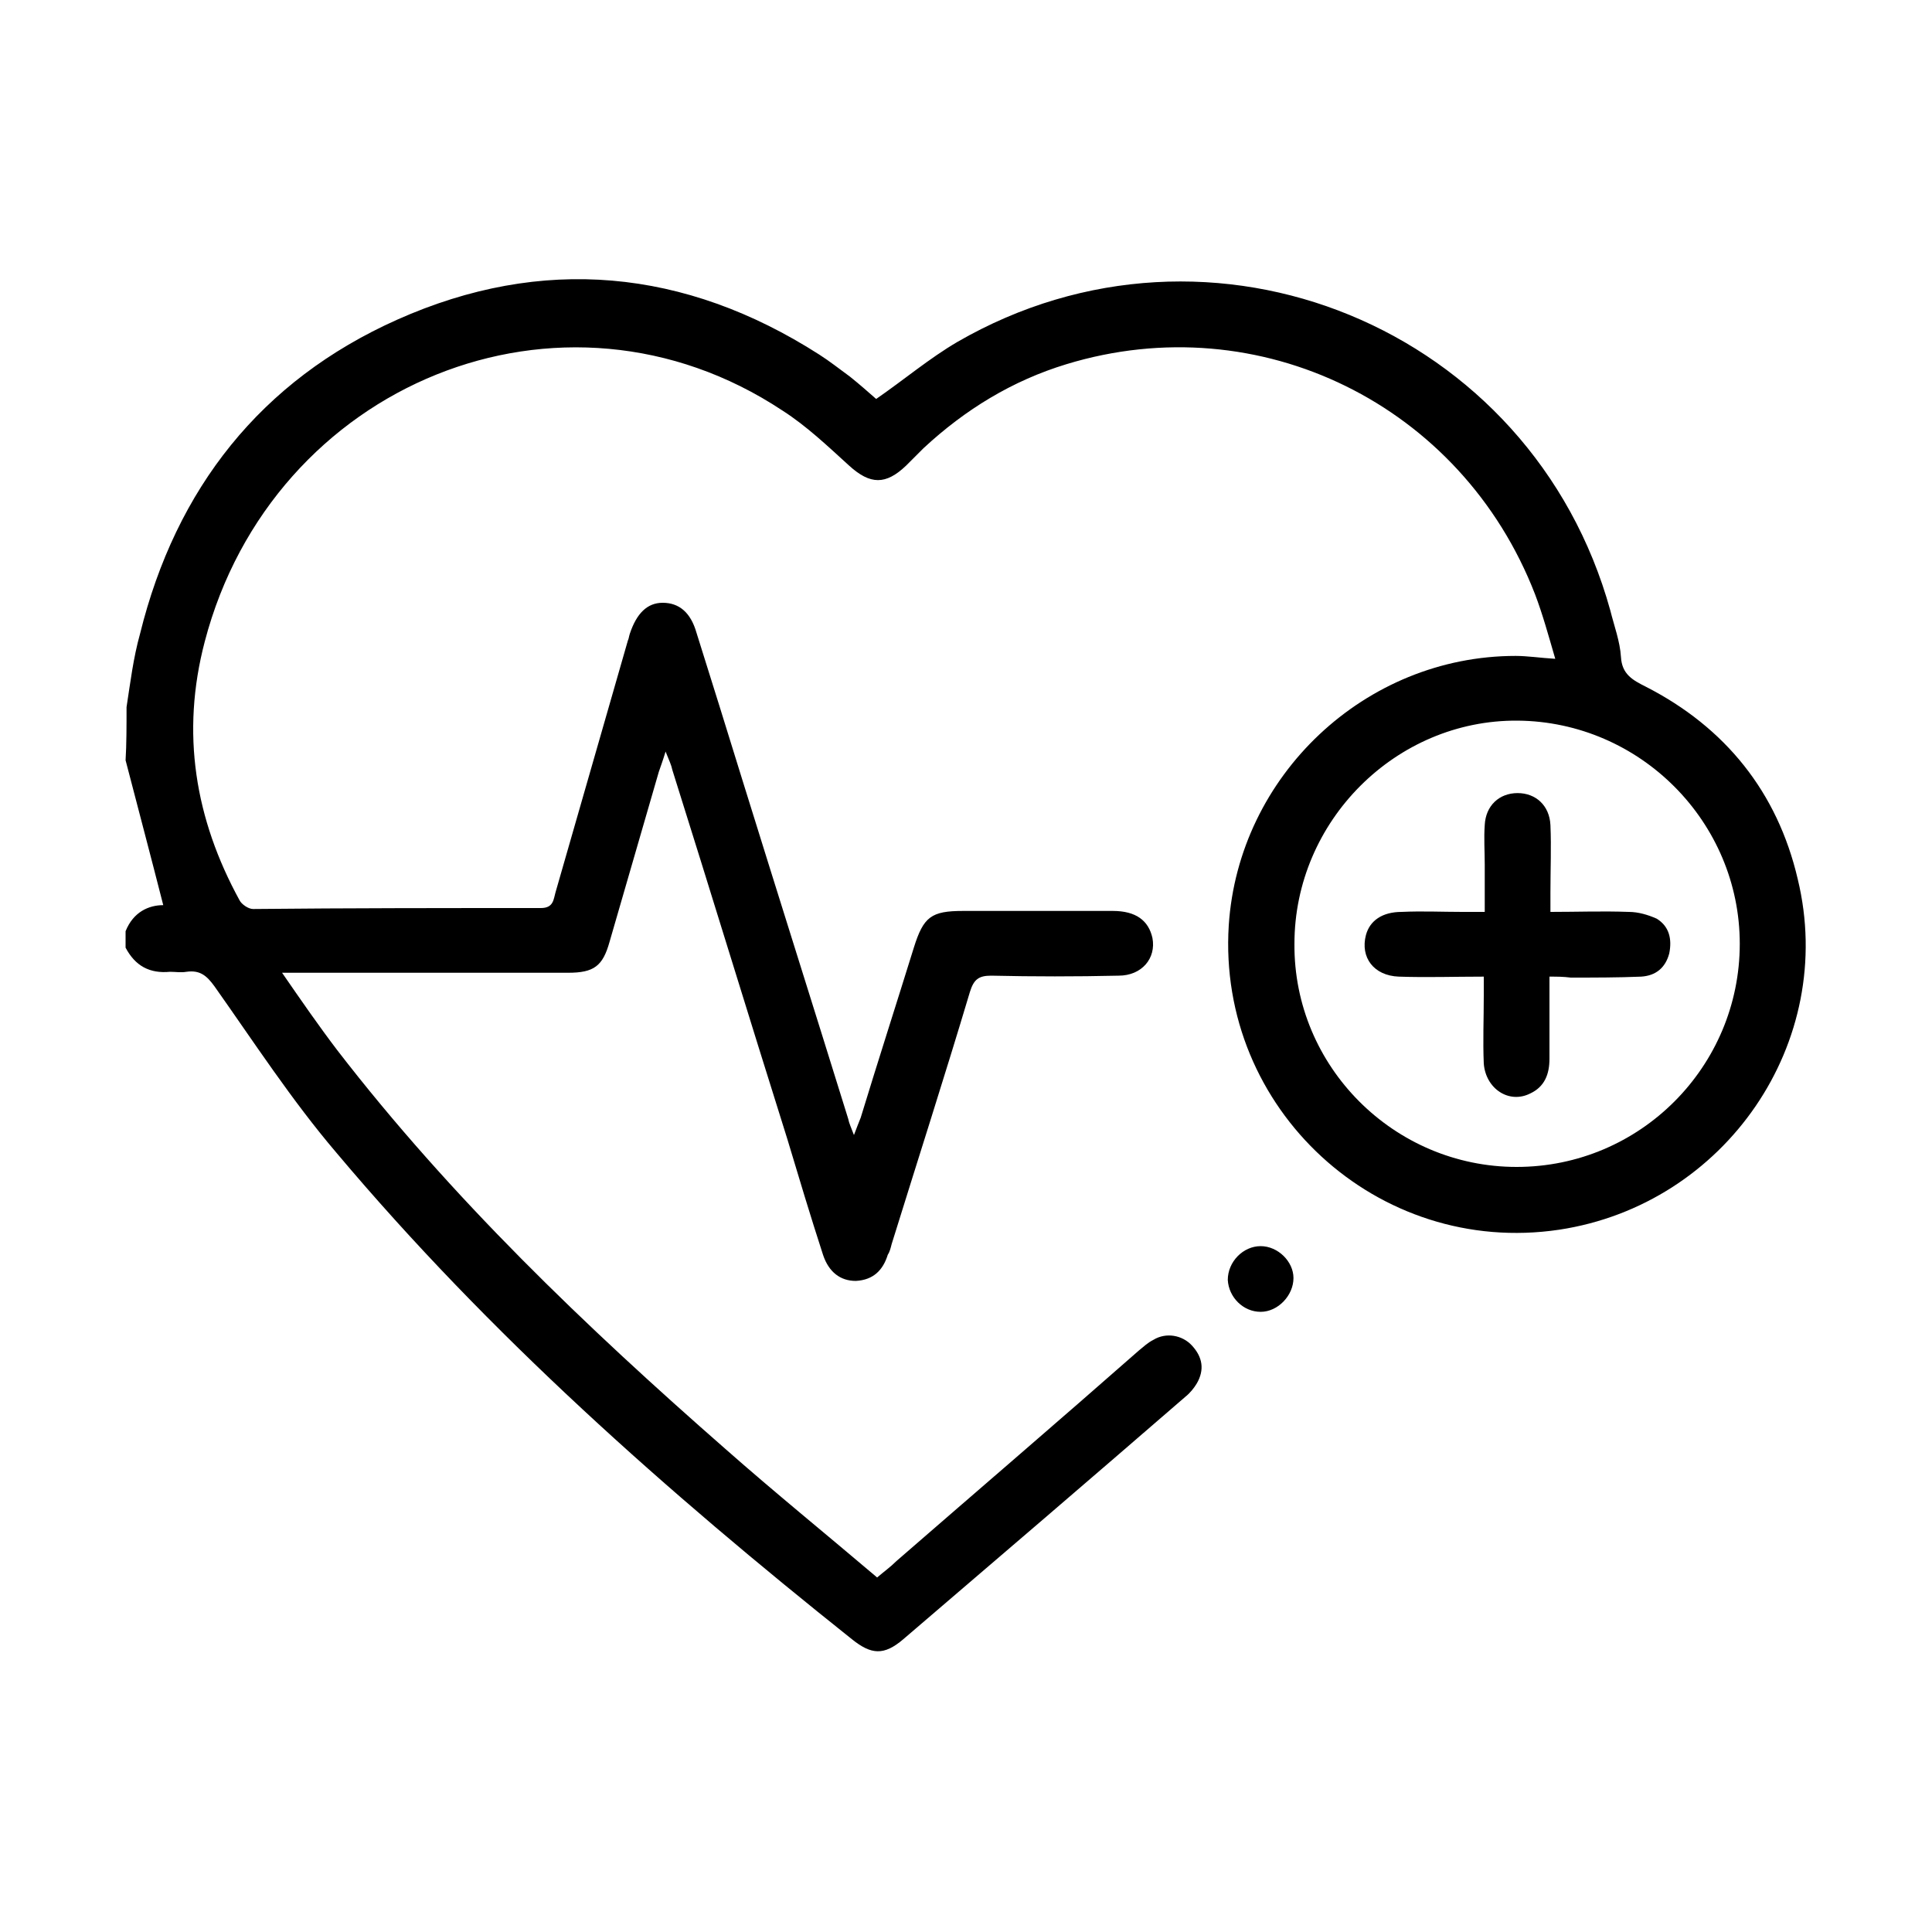 <svg xmlns="http://www.w3.org/2000/svg" xmlns:xlink="http://www.w3.org/1999/xlink" id="Layer_1" x="0px" y="0px" viewBox="0 0 200 200" style="enable-background:new 0 0 200 200;" xml:space="preserve"><g>	<path d="M13.1,73.2c0.4-2.6,0.7-5.1,1.4-7.6c3.7-15,12.5-26.2,26.6-32.5c15-6.7,29.8-5.3,43.7,3.6c1.1,0.7,2.1,1.5,3.2,2.3   c1,0.8,1.9,1.6,2.7,2.3c2.9-2,5.5-4.2,8.4-5.9c26.3-15.2,59.5-1.5,67.6,27.8c0.4,1.6,1,3.2,1.1,4.8c0.1,1.8,1.2,2.4,2.6,3.1   C178.6,75.3,184,82,186.1,91c4.1,16.9-7.5,33.7-24.7,36.3c-18.8,2.8-35.4-12.5-34.2-31.5c1-15.5,14.1-27.9,29.7-27.9   c1.2,0,2.5,0.2,4.1,0.3c-0.7-2.4-1.3-4.6-2.1-6.7c-7.6-19.6-28.5-29.9-48.5-23.8c-5.6,1.7-10.5,4.7-14.8,8.7   c-0.6,0.6-1.2,1.2-1.8,1.8c-2.1,2-3.7,2-5.9,0c-2.2-2-4.4-4.1-6.9-5.7c-22.8-15.1-52.8-2.8-59.8,23.9c-2.5,9.5-1,18.4,3.6,26.8   c0.2,0.4,0.9,0.9,1.4,0.9C36.1,94,46,94,56,94c1.3,0,1.3-0.9,1.5-1.6c2.5-8.7,5-17.4,7.5-26.1c0.1-0.2,0.1-0.4,0.2-0.7   c0.7-2.1,1.8-3.2,3.4-3.2c1.7,0,2.9,1,3.5,3.1c1.6,5.1,3.2,10.2,4.8,15.4c3.6,11.6,7.3,23.3,10.9,34.9c0.1,0.5,0.3,0.9,0.6,1.7   c0.3-0.8,0.5-1.3,0.7-1.8c1.8-5.9,3.7-11.8,5.5-17.6c1-3.2,1.8-3.8,5.1-3.8c5.2,0,10.3,0,15.5,0c2.4,0,3.7,1,4.1,2.8   c0.4,2.1-1.1,3.9-3.5,3.9c-4.4,0.1-8.8,0.1-13.2,0c-1.3,0-1.8,0.4-2.2,1.7c-2.6,8.7-5.4,17.4-8.1,26.1c-0.1,0.4-0.2,0.8-0.4,1.1   c-0.5,1.6-1.5,2.6-3.3,2.7c-1.6,0-2.8-0.9-3.4-2.7c-1.3-4-2.5-8-3.7-12c-4-12.7-7.9-25.5-11.9-38.2c-0.1-0.5-0.3-0.9-0.7-1.9   c-0.3,1-0.5,1.5-0.7,2.1c-1.7,5.9-3.4,11.7-5.1,17.6c-0.7,2.5-1.6,3.2-4.3,3.2c-9.1,0-18.2,0-27.3,0c-0.6,0-1.2,0-2.3,0   c2,2.9,3.8,5.5,5.7,8c11.8,15.3,25.7,28.6,40.2,41.3c5.1,4.5,10.4,8.8,15.7,13.3c0.7-0.6,1.4-1.1,2-1.7   c8.4-7.3,16.8-14.5,25.1-21.8c0.5-0.4,0.9-0.8,1.5-1.1c1.3-0.8,3-0.5,4,0.6c1.1,1.2,1.3,2.5,0.5,3.9c-0.3,0.5-0.7,1-1.2,1.4   c-9.7,8.4-19.5,16.8-29.2,25.1c-2,1.7-3.3,1.6-5.3,0c-19.2-15.3-37.5-31.5-53.4-50.4c-4.6-5.4-8.5-11.4-12.6-17.2   c-0.8-1.1-1.5-1.7-2.9-1.5c-0.6,0.1-1.1,0-1.7,0c-2.1,0.2-3.6-0.6-4.6-2.5c0-0.6,0-1.1,0-1.7c0.8-2,2.4-2.7,3.9-2.7   c-1.3-5.1-2.6-10-3.9-15C13.1,77.1,13.1,75.1,13.1,73.2z M157,120.8c12.8,0,23.1-10.4,23.1-23.1c0-12.6-10.3-23-23-23.1   C144.5,74.5,134,85,134,97.7C133.9,110.4,144.3,120.8,157,120.8z"></path>	<path d="M133.9,132.3c0,1.8-1.6,3.5-3.4,3.5c-1.8,0-3.3-1.5-3.4-3.3c0-1.9,1.6-3.5,3.4-3.5C132.3,129,133.9,130.6,133.9,132.3z"></path>	<path d="M160.4,101.1c0,2.9,0,5.7,0,8.5c0,1.6-0.5,2.9-2,3.6c-2.2,1.1-4.6-0.5-4.8-3.1c-0.1-2.3,0-4.6,0-7c0-0.6,0-1.2,0-2   c-3.1,0-5.9,0.1-8.8,0c-2.6-0.1-4-2-3.4-4.3c0.4-1.5,1.7-2.4,3.7-2.4c2.1-0.1,4.2,0,6.3,0c0.7,0,1.4,0,2.3,0c0-1.7,0-3.3,0-4.9   c0-1.4-0.1-2.7,0-4.1c0.1-2,1.5-3.3,3.4-3.3c1.9,0,3.3,1.3,3.4,3.3c0.1,2.3,0,4.6,0,7c0,0.6,0,1.2,0,2c2.8,0,5.4-0.1,8.1,0   c1,0,2,0.3,2.9,0.7c1.3,0.8,1.6,2.1,1.3,3.6c-0.4,1.5-1.4,2.3-2.9,2.4c-2.4,0.1-4.9,0.1-7.3,0.1   C161.8,101.1,161.2,101.1,160.4,101.1z"></path></g></svg>